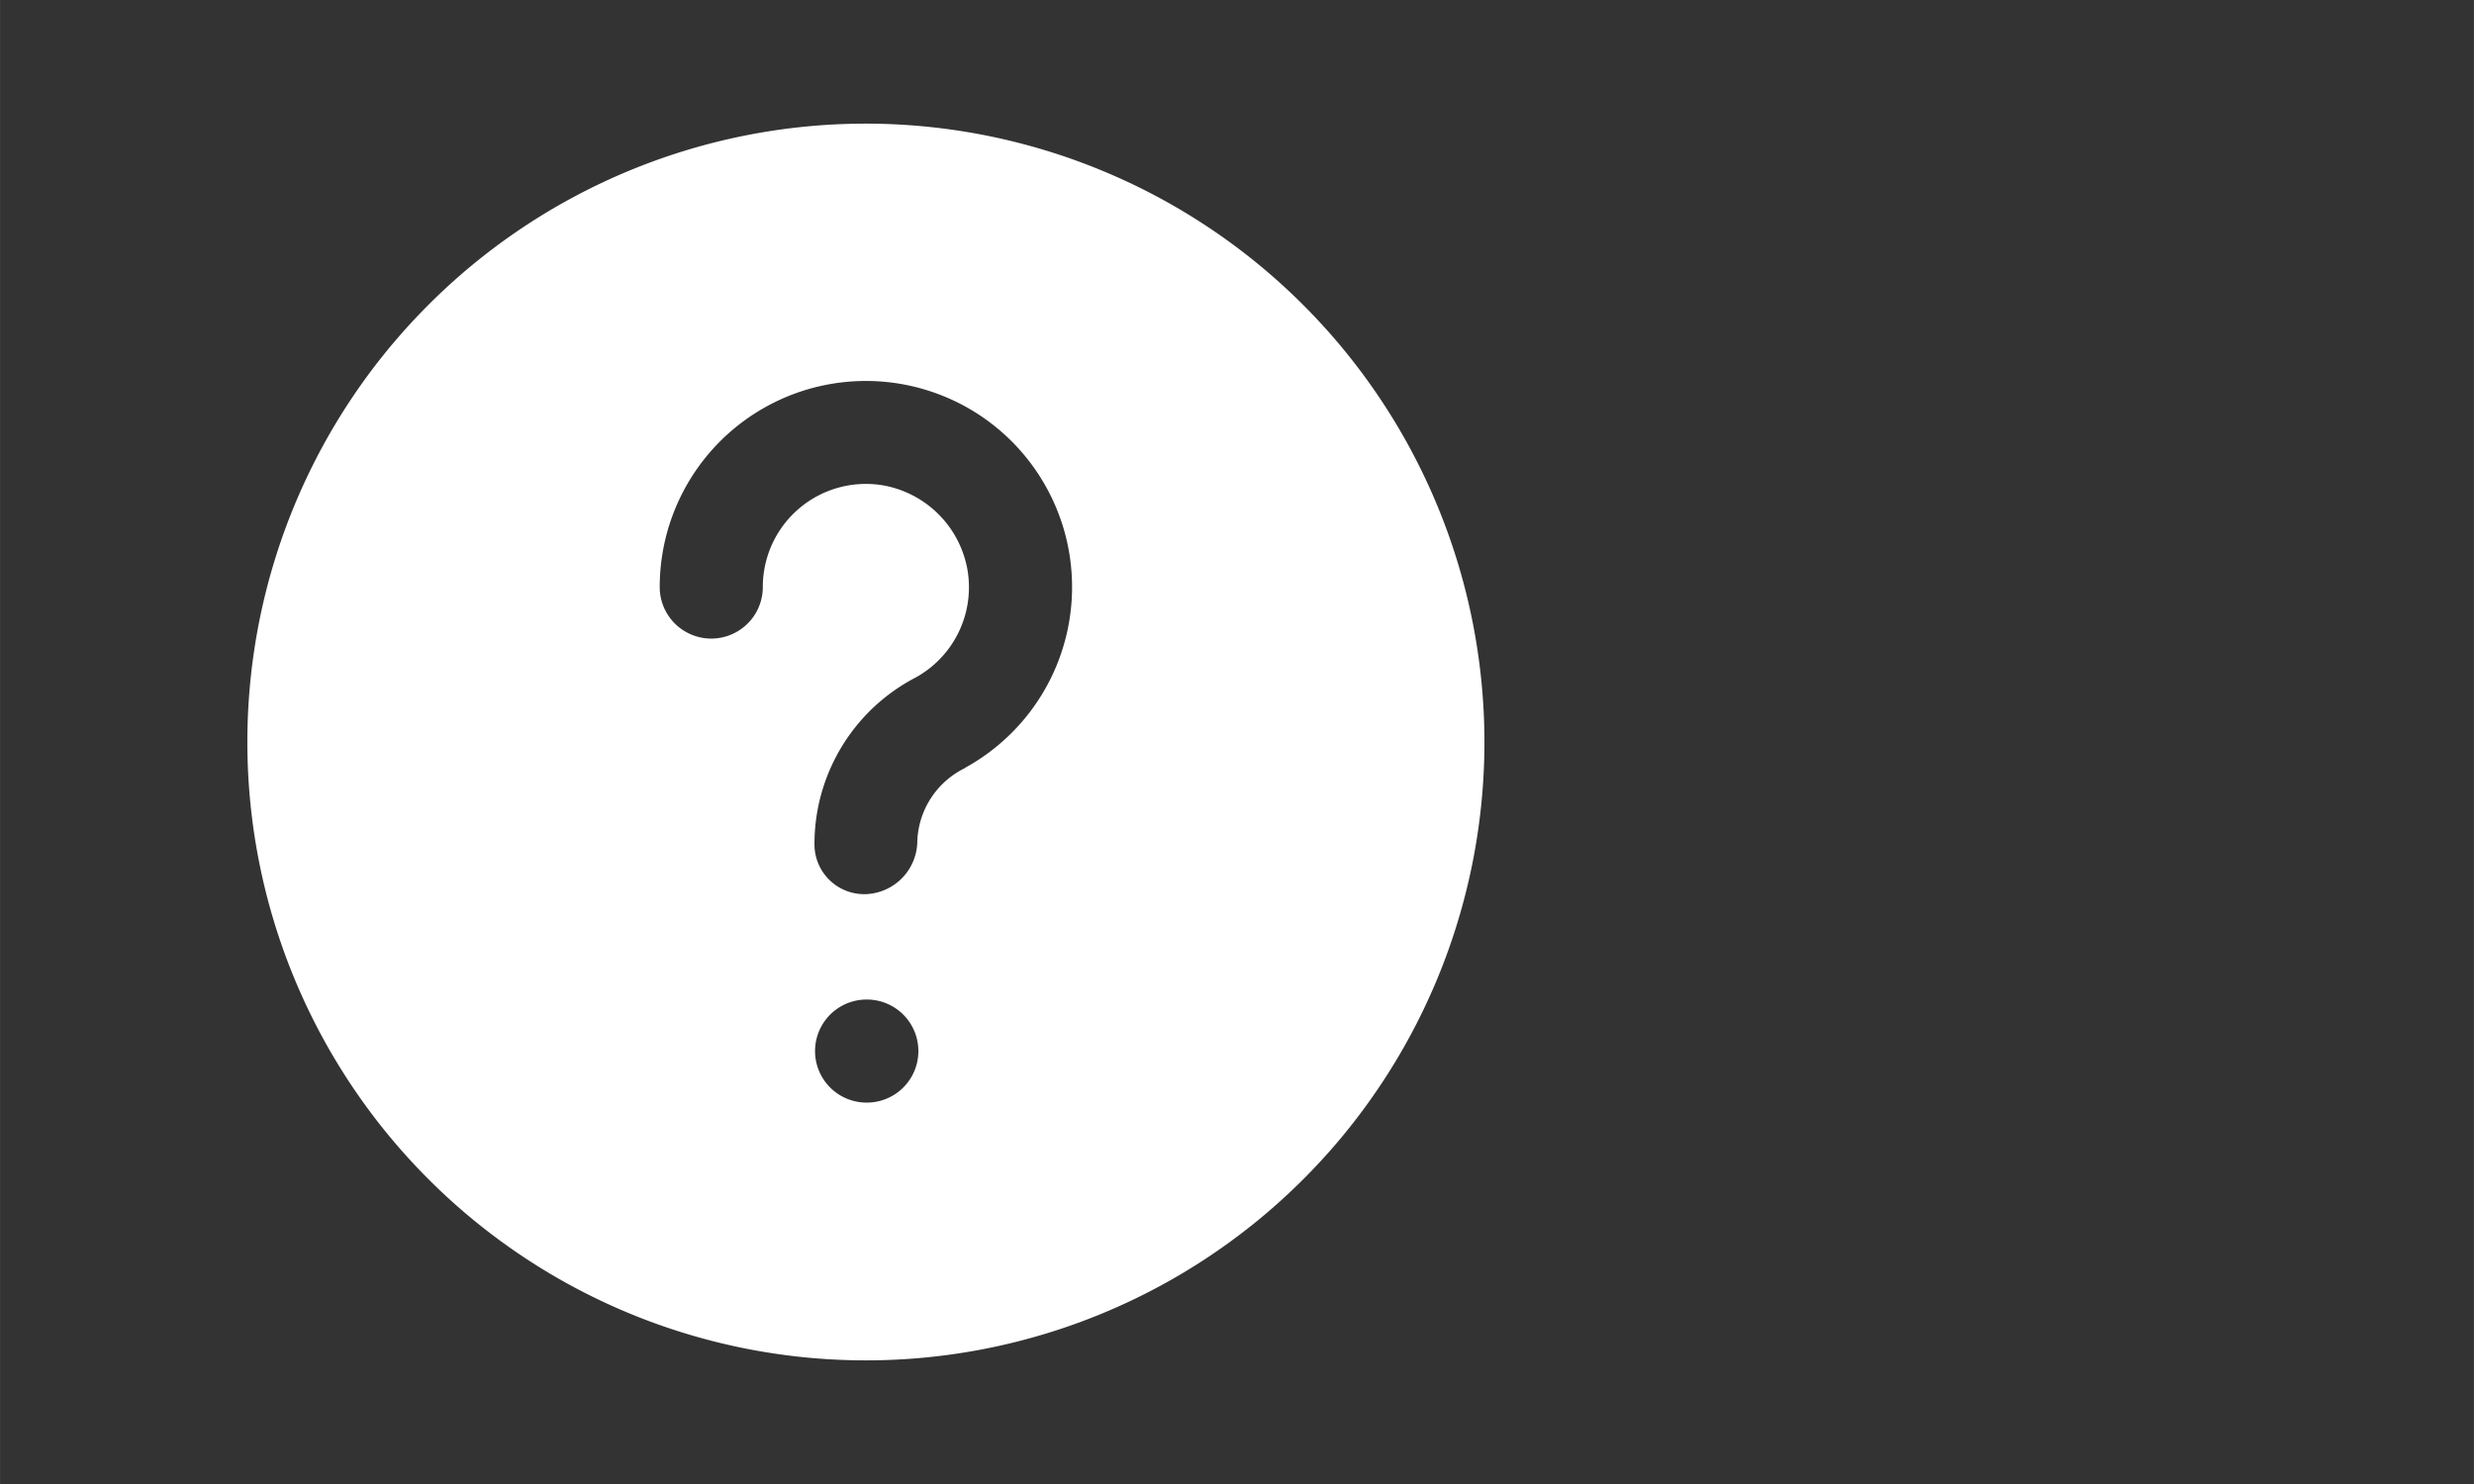 <?xml version="1.0" encoding="UTF-8" standalone="no"?>
<!-- Created with Inkscape (http://www.inkscape.org/) -->

<svg
   width="40"
   height="24"
   viewBox="0 0 10.583 6.35"
   version="1.1"
   id="svg8"
   inkscape:version="1.3 (0e150ed6c4, 2023-07-21)"
   sodipodi:docname="fixIconHelp.svg"
   xml:space="preserve"
   xmlns:inkscape="http://www.inkscape.org/namespaces/inkscape"
   xmlns:sodipodi="http://sodipodi.sourceforge.net/DTD/sodipodi-0.dtd"
   xmlns="http://www.w3.org/2000/svg"
   xmlns:svg="http://www.w3.org/2000/svg"
   xmlns:rdf="http://www.w3.org/1999/02/22-rdf-syntax-ns#"
   xmlns:cc="http://creativecommons.org/ns#"
   xmlns:dc="http://purl.org/dc/elements/1.1/"><rect x="0" y="0" width="10.583" height="6.35" fill="#333333" stroke="none"/><defs
     id="defs2" /><sodipodi:namedview
     id="base"
     pagecolor="#ffffff"
     bordercolor="#666666"
     borderopacity="1.0"
     inkscape:pageopacity="0.0"
     inkscape:pageshadow="2"
     inkscape:zoom="32"
     inkscape:cx="14"
     inkscape:cy="12.171875"
     inkscape:document-units="px"
     inkscape:current-layer="layer1"
     showgrid="true"
     units="px"
     showguides="true"
     inkscape:guide-bbox="true"
     inkscape:window-width="2560"
     inkscape:window-height="1017"
     inkscape:window-x="-8"
     inkscape:window-y="-8"
     inkscape:window-maximized="1"
     inkscape:showpageshadow="2"
     inkscape:pagecheckerboard="0"
     inkscape:deskcolor="#d1d1d1"><inkscape:grid
       type="xygrid"
       id="grid815"
       originx="0"
       originy="0"
       spacingy="1"
       spacingx="1"
       units="px"
       visible="true" /><sodipodi:guide
       position="3.704,2.381"
       orientation="1,0"
       id="guide821"
       inkscape:locked="false" /><sodipodi:guide
       position="10.583,3.175"
       orientation="0,1"
       id="guide823"
       inkscape:locked="false" /></sodipodi:namedview><g
     inkscape:label="Ebene 1"
     inkscape:groupmode="layer"
     id="layer1"
     transform="translate(0,-290.65)"><g
       aria-label="?"
       style="font-style:normal;font-variant:normal;font-weight:normal;font-stretch:normal;font-size:10.583px;line-height:1.25;font-family:'Fira Sans';-inkscape-font-specification:'Fira Sans';text-align:center;letter-spacing:0px;word-spacing:0px;text-anchor:middle;fill:#000000;fill-opacity:1;stroke:none;stroke-width:0.265"
       id="text887"
       transform="matrix(1.065,0,0,0.903,-0.263,29.255)" /><path
       d="m 3.704,291.179 a 2.646,2.646 0 1 0 2.646,2.646 2.648,2.648 0 0 0 -2.646,-2.646 z m 0.004,4.189 a 0.22,0.22 0 0 1 -0.002,-0.441 h 0.002 a 0.22,0.22 0 0 1 0,0.441 z m 0.421,-1.432 a 0.363,0.363 0 0 0 -0.205,0.31 0.229,0.229 0 0 1 -0.22,0.23 0.213,0.213 0 0 1 -0.22,-0.211 0.803,0.803 0 0 1 0.433,-0.716 0.441,0.441 0 0 0 0.22,-0.469 0.446,0.446 0 0 0 -0.353,-0.352 0.441,0.441 0 0 0 -0.521,0.434 0.22,0.22 0 0 1 -0.441,0 0.882,0.882 0 1 1 1.307,0.773 z"
       id="path1-3"
       style="fill:#ffffff;stroke-width:0.265" /></g></svg>
